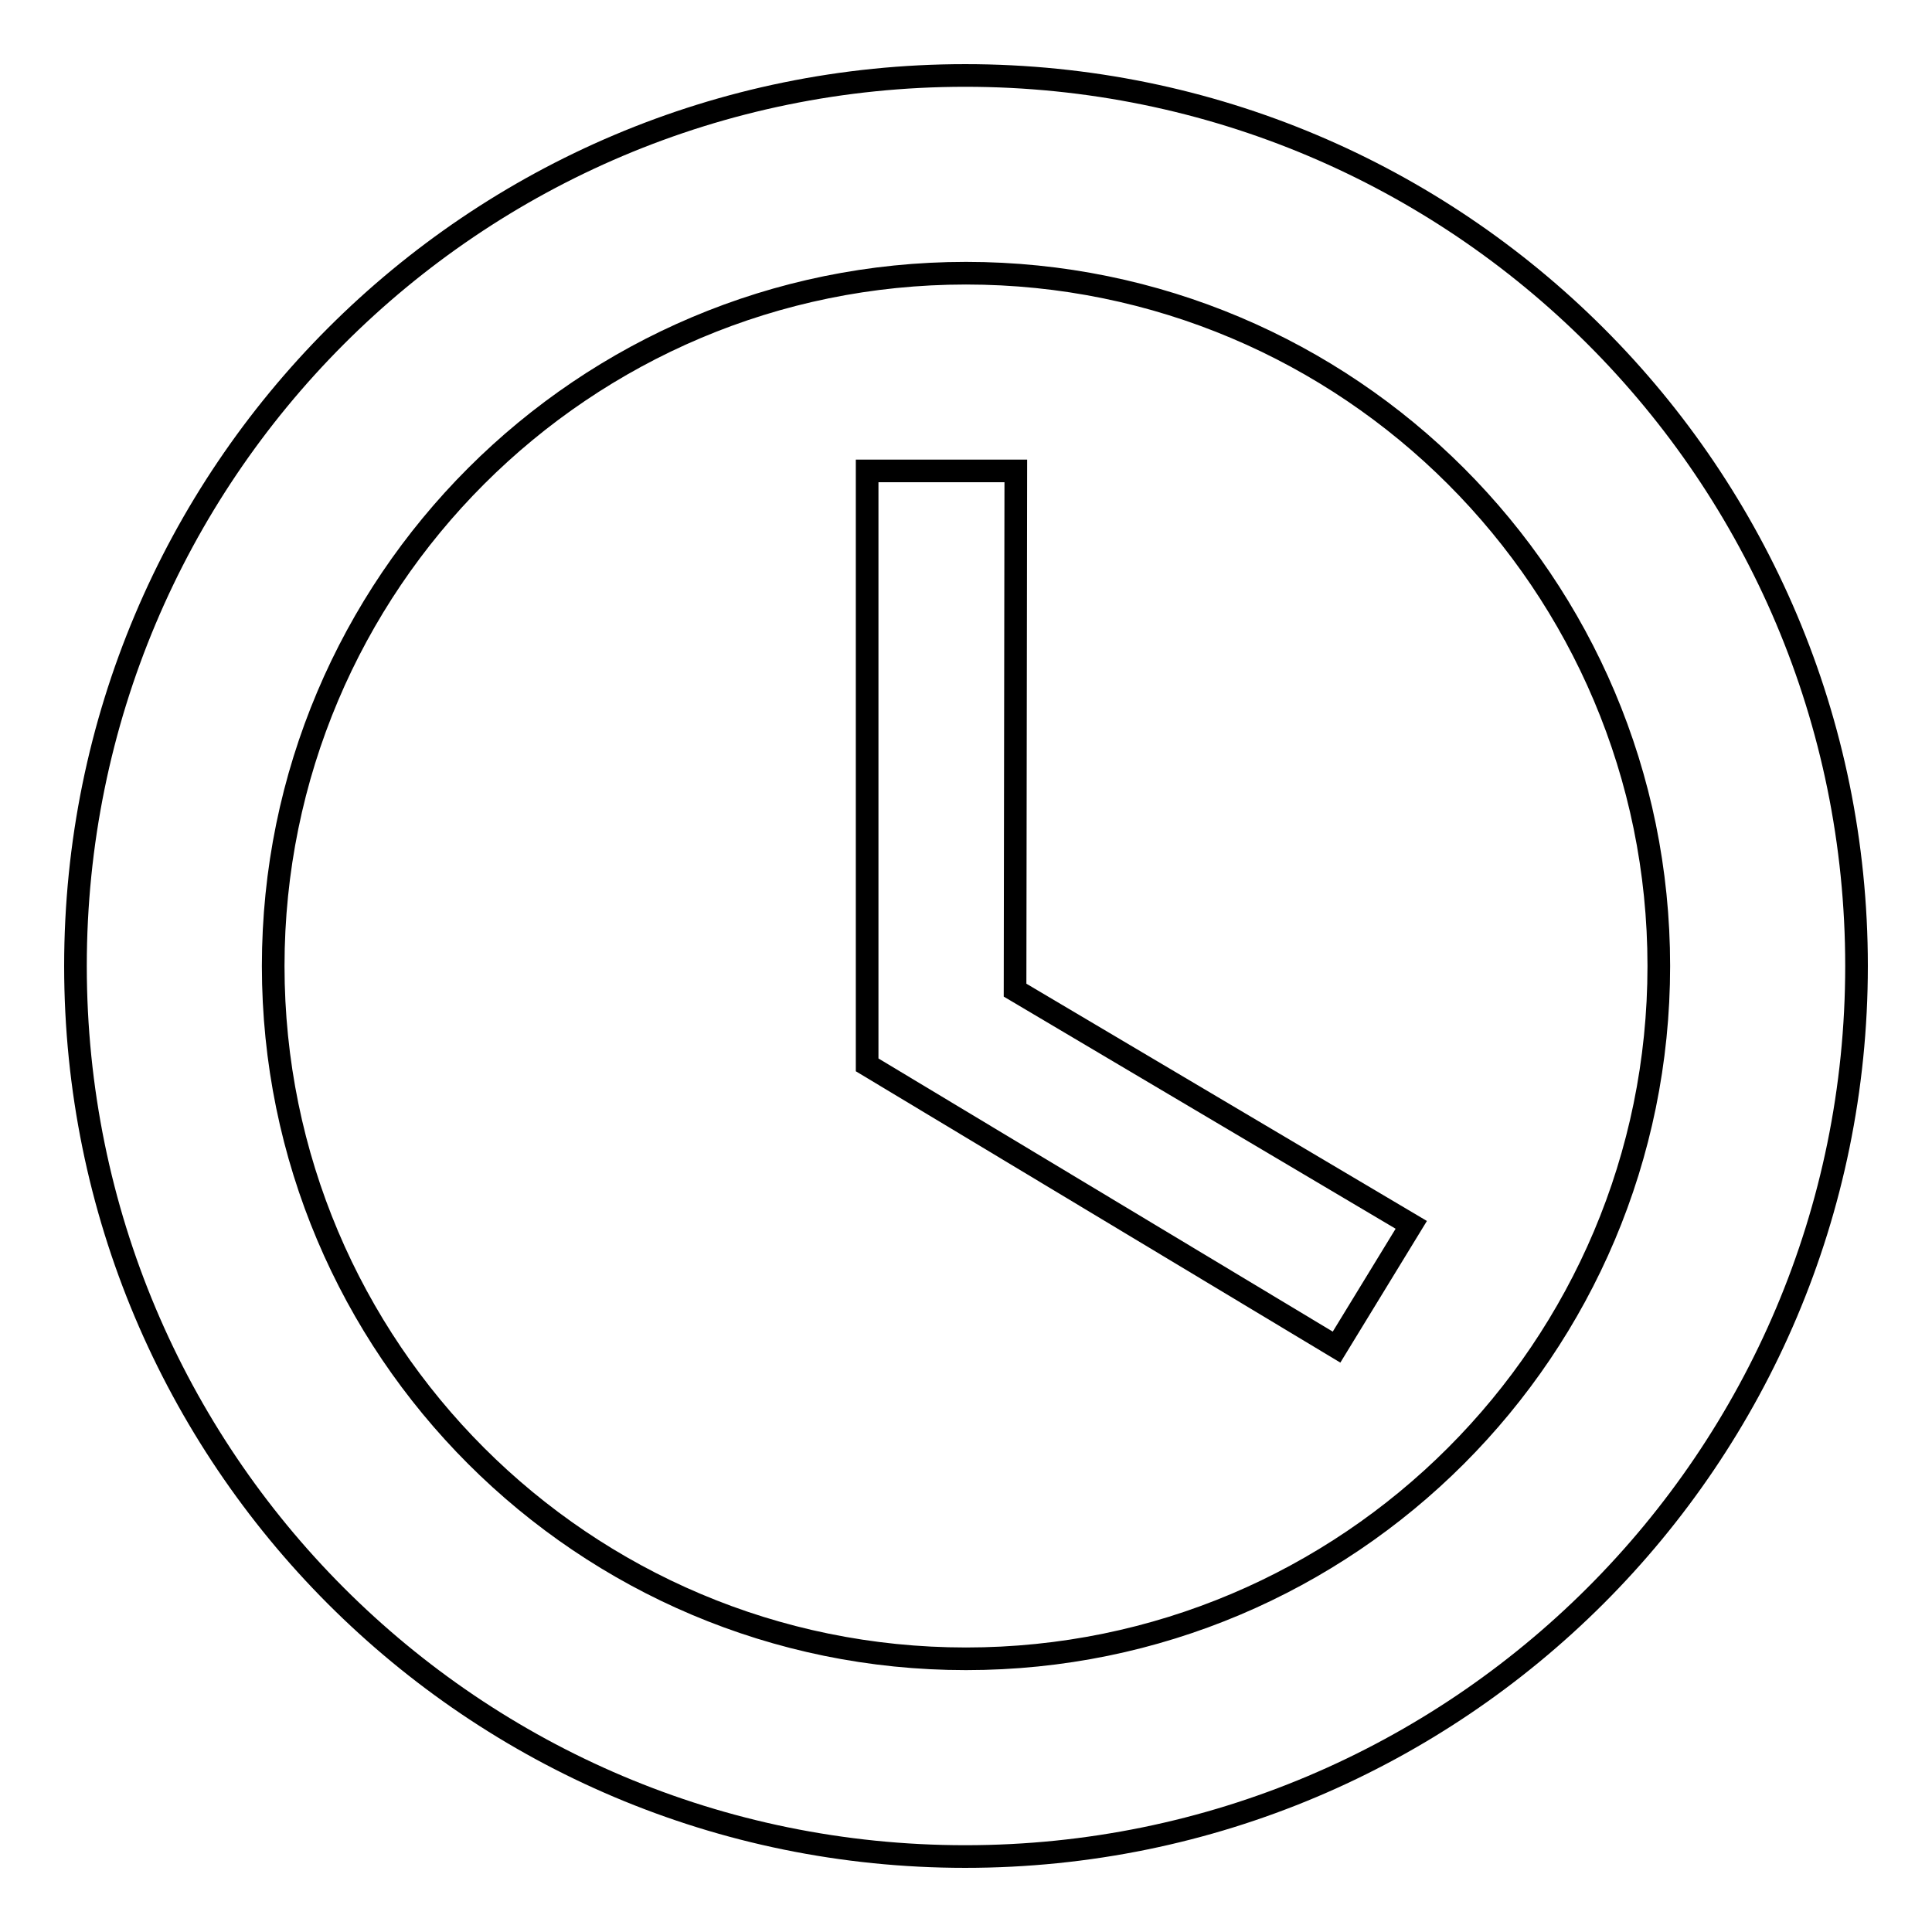 <?xml version="1.0" encoding="utf-8"?>
<!-- Svg Vector Icons : http://www.onlinewebfonts.com/icon -->
<!DOCTYPE svg PUBLIC "-//W3C//DTD SVG 1.1//EN" "http://www.w3.org/Graphics/SVG/1.1/DTD/svg11.dtd">
<svg version="1.1" xmlns="http://www.w3.org/2000/svg" xmlns:xlink="http://www.w3.org/1999/xlink" x="0px" y="0px" viewBox="0 0 256 256" enable-background="new 0 0 256 256" xml:space="preserve">
<g><g><path stroke-width="3" fill-opacity="0" stroke="#000000"  d="M134.6,62.4h-19.7v78.7l62.2,37.4l9.9-16.2l-52.5-31.1L134.6,62.4L134.6,62.4z"/><path stroke-width="3" fill-opacity="0" stroke="#000000"  d="M127.9,10C62.7,10,10,62.8,10,128c0,65.2,52.7,118,117.9,118c65.2,0,118.1-52.8,118.1-118C246,62.8,193.2,10,127.9,10z M128,219.8c-50.7,0-91.8-41.1-91.8-91.8c0-50.7,41.1-91.8,91.8-91.8c50.7,0,91.8,41.1,91.8,91.8C219.8,178.7,178.7,219.8,128,219.8z"/></g></g>
</svg>